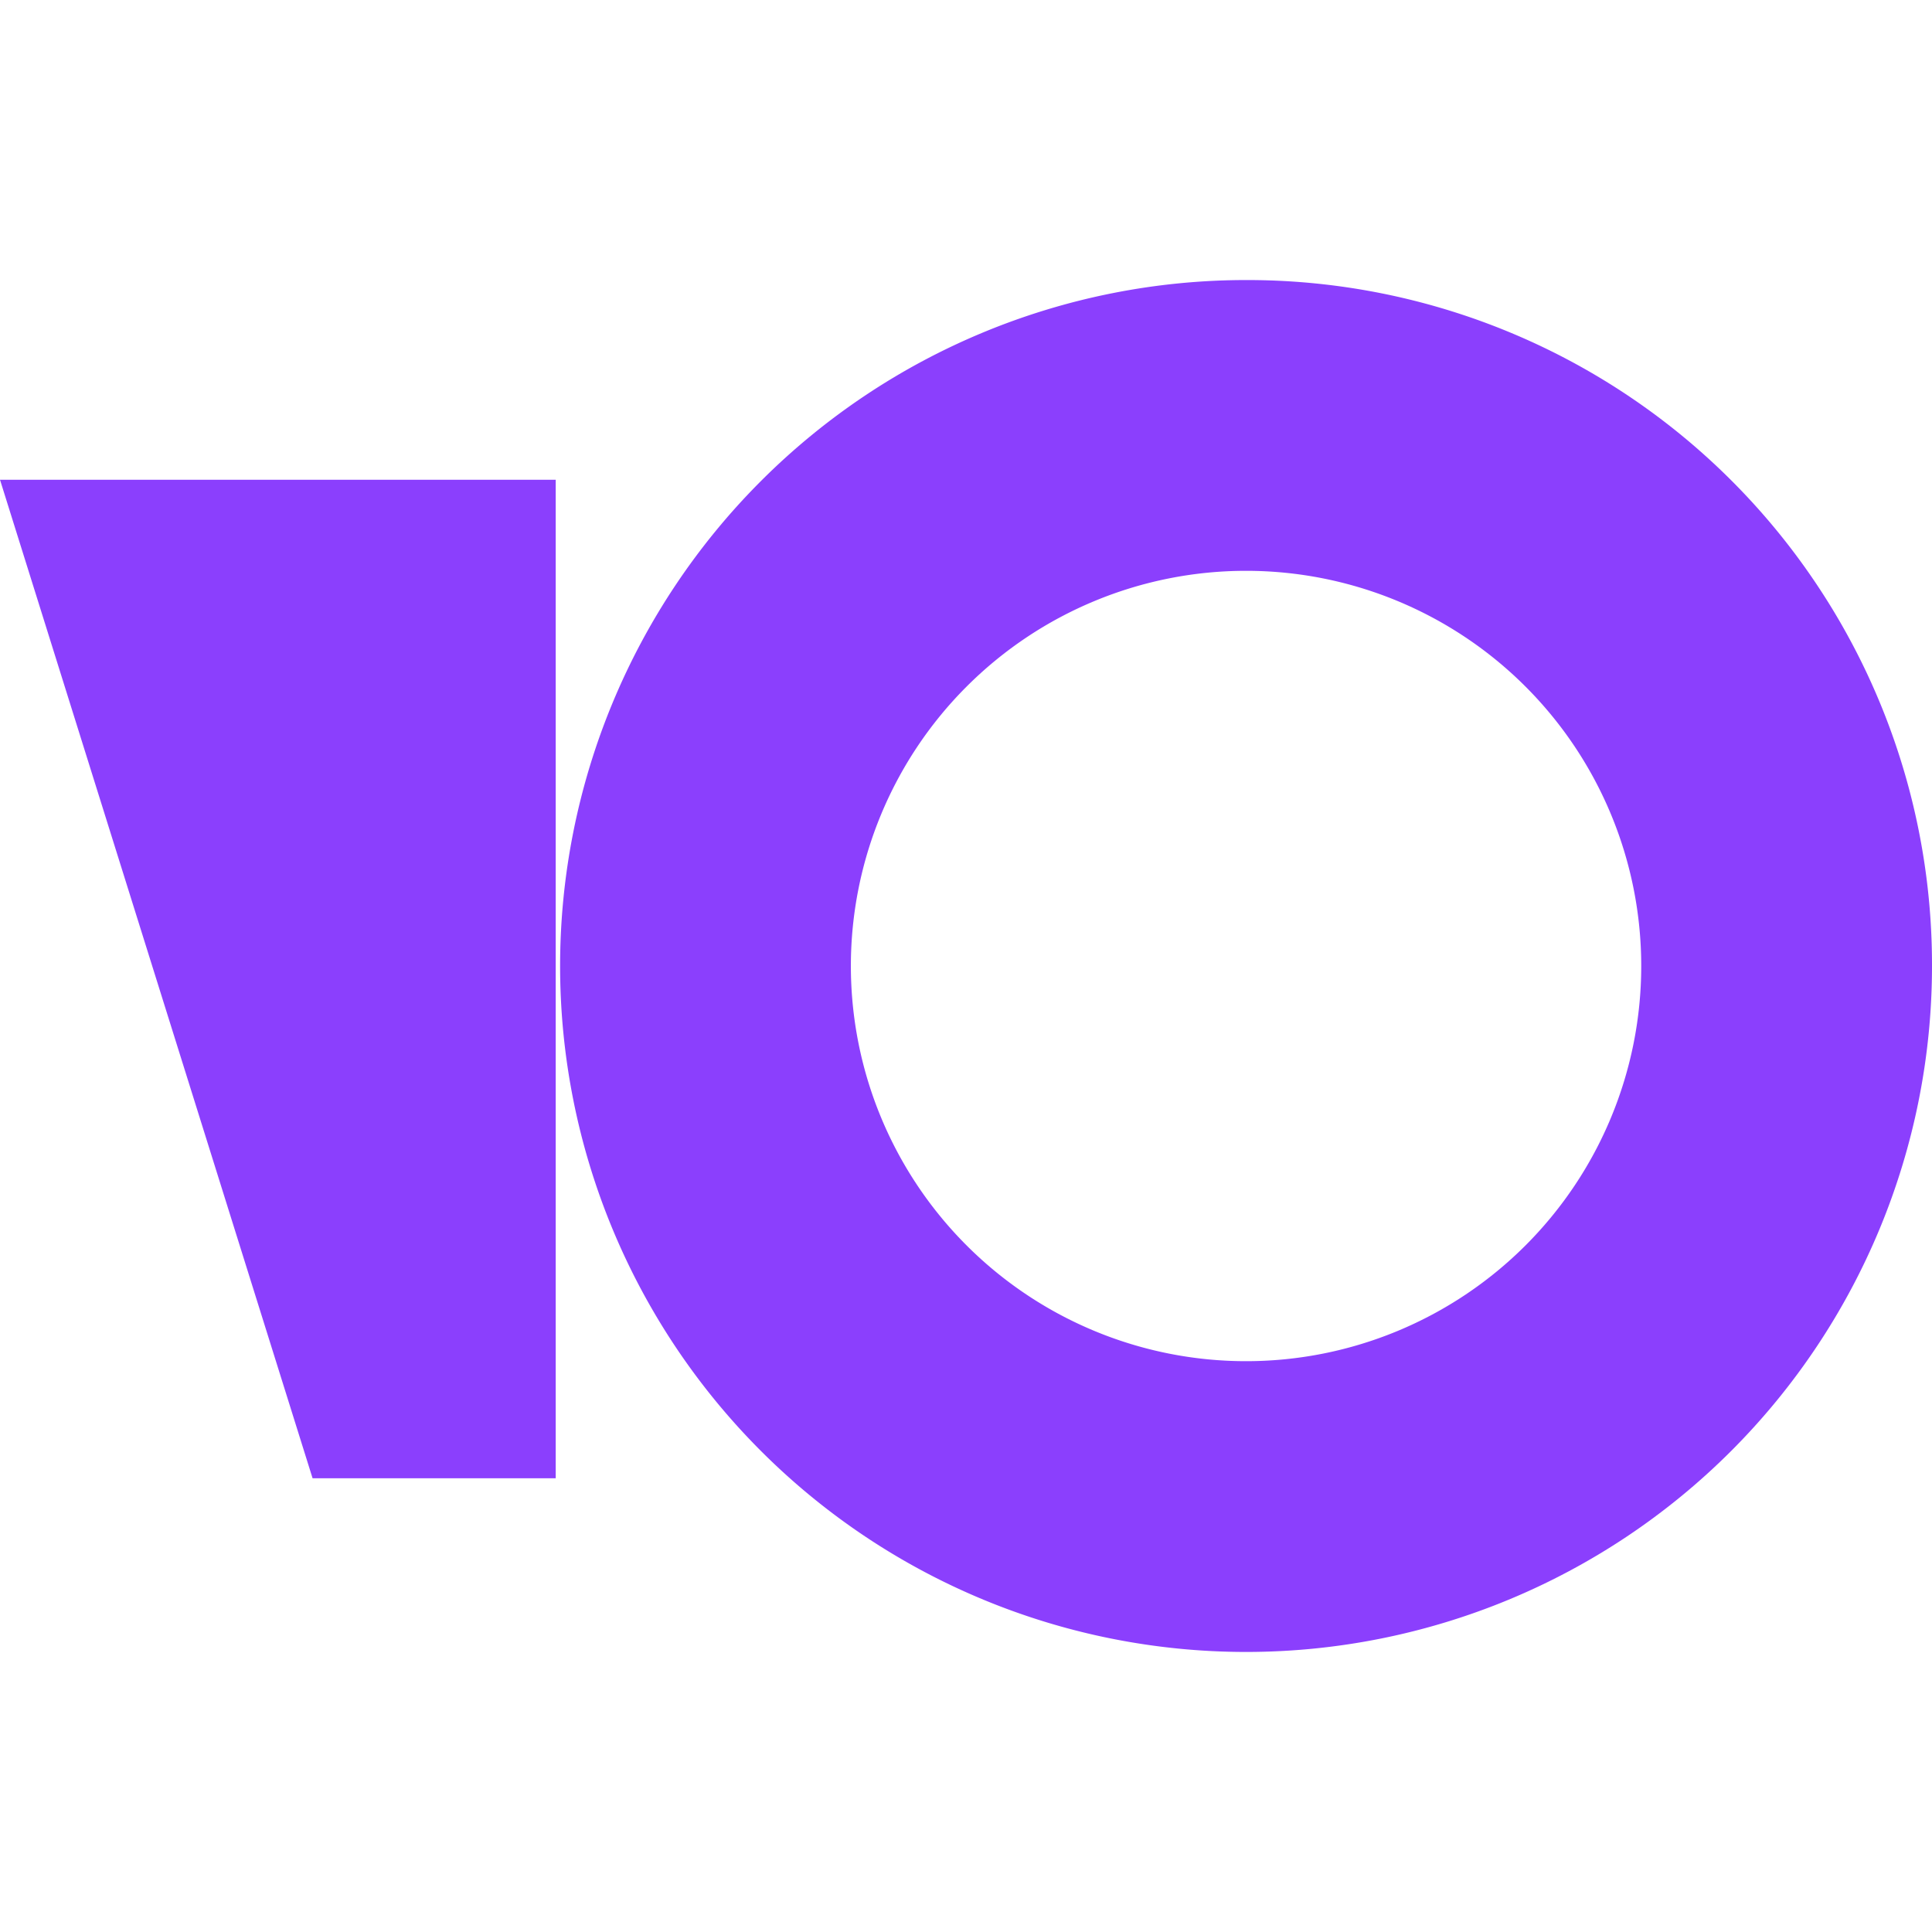 <svg xmlns="http://www.w3.org/2000/svg" viewBox="0 0 88 88"><title>yoo</title><path d="M56.756,12.756A31.244,31.244,0,1,0,88,44,31.184,31.184,0,0,0,56.756,12.756ZM56.756,62a18,18,0,1,1,18-18A18,18,0,0,1,56.756,62Z" style="fill:#8b3ffd"/><path d="M25.312,21.852V67.334H14.238L0,21.852Z" style="fill:#8b3ffd"/></svg>